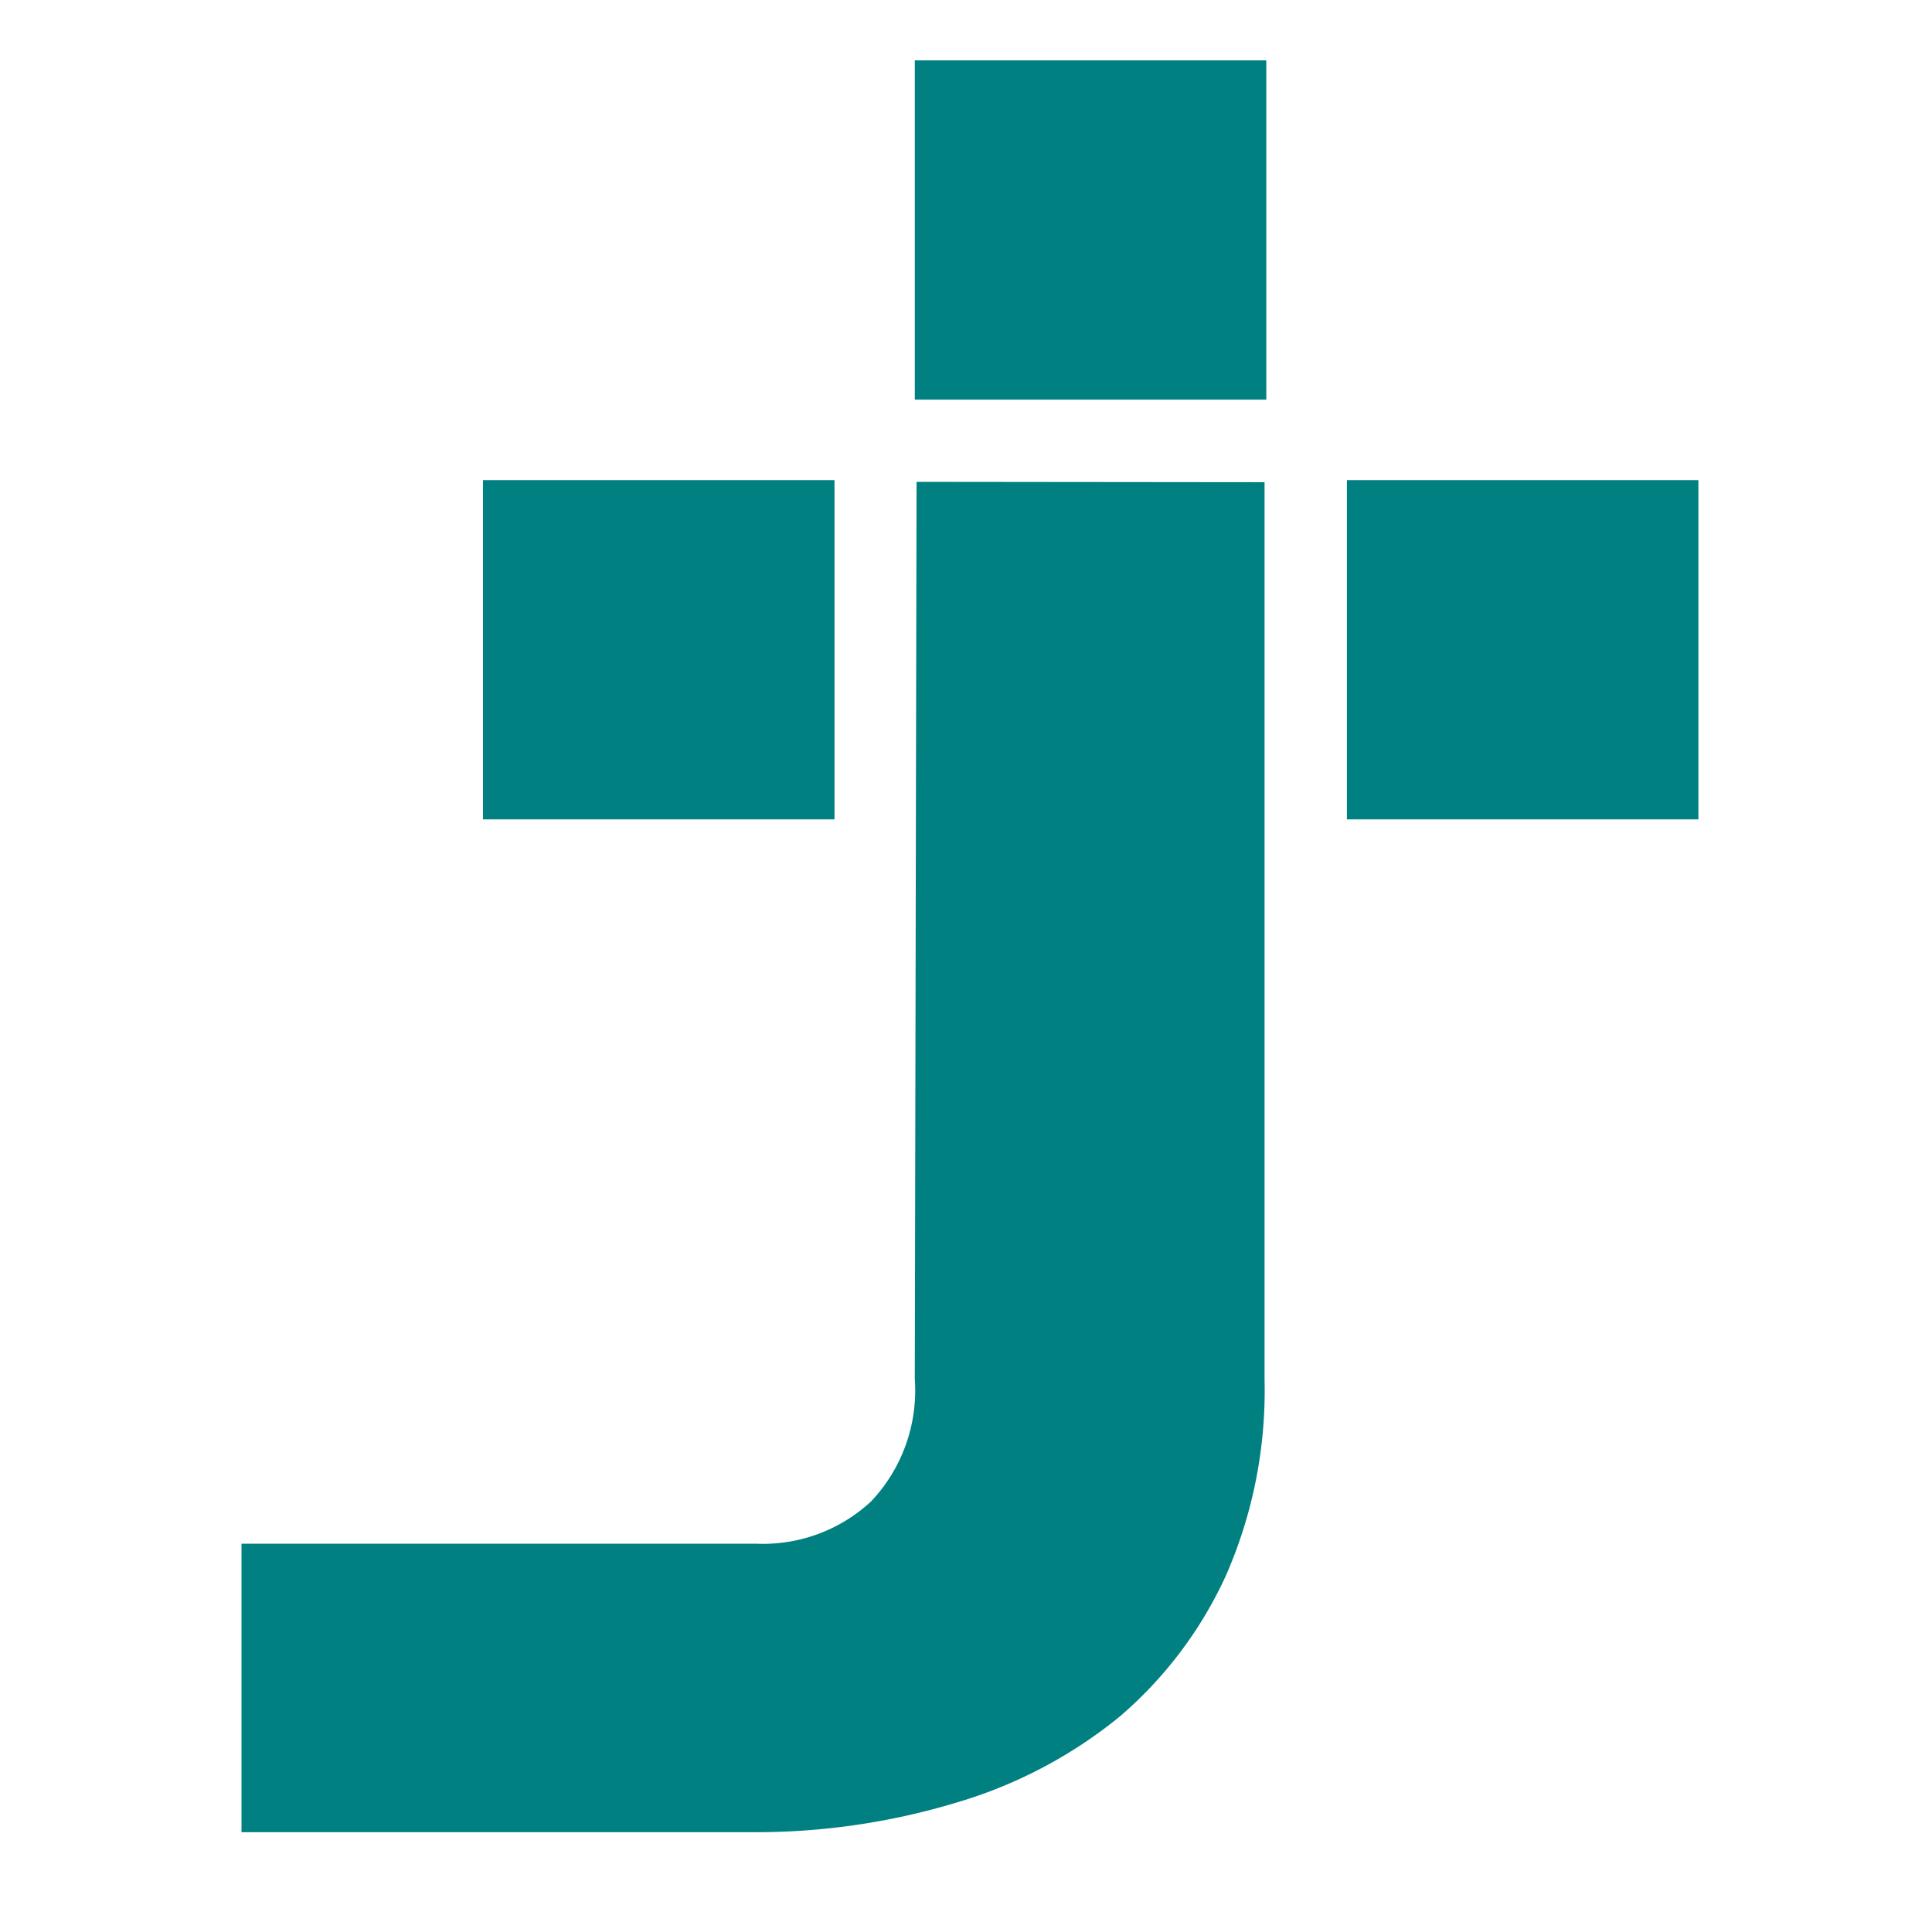 <svg xmlns="http://www.w3.org/2000/svg" width="32" height="32" viewBox="0 0 32 32">
  <g id="favicon" transform="translate(-379 357.2)">
    <g id="Group_31" data-name="Group 31" transform="translate(405.566 -282.2)">
      <rect id="Rectangle_1" data-name="Rectangle 1" width="32" height="32" transform="translate(-26.566 -75)" fill="none"/>
      <g id="Group_30" data-name="Group 30" transform="translate(-22.566 -74)">
        <g id="Group_29" data-name="Group 29">
          <g id="Group_25" data-name="Group 25">
            <path id="Path_148" data-name="Path 148" d="M425.181-275.219l-.029,14.859a2.674,2.674,0,0,1-.724,2.028,2.629,2.629,0,0,1-1.912.7H414v4.779h8.487a11.49,11.49,0,0,0,3.36-.492,7.733,7.733,0,0,0,2.694-1.419,6.786,6.786,0,0,0,1.767-2.346,7.632,7.632,0,0,0,.637-3.244v-14.859Zm-.029-6.981v5.619h5.822V-282.2ZM418-275.248v5.619h5.822v-5.619Zm14.309,0v5.619h5.822v-5.619Z" transform="translate(-414 282.2)" fill="teal"/>
          </g>
        </g>
      </g>
    </g>
  </g>
</svg>
